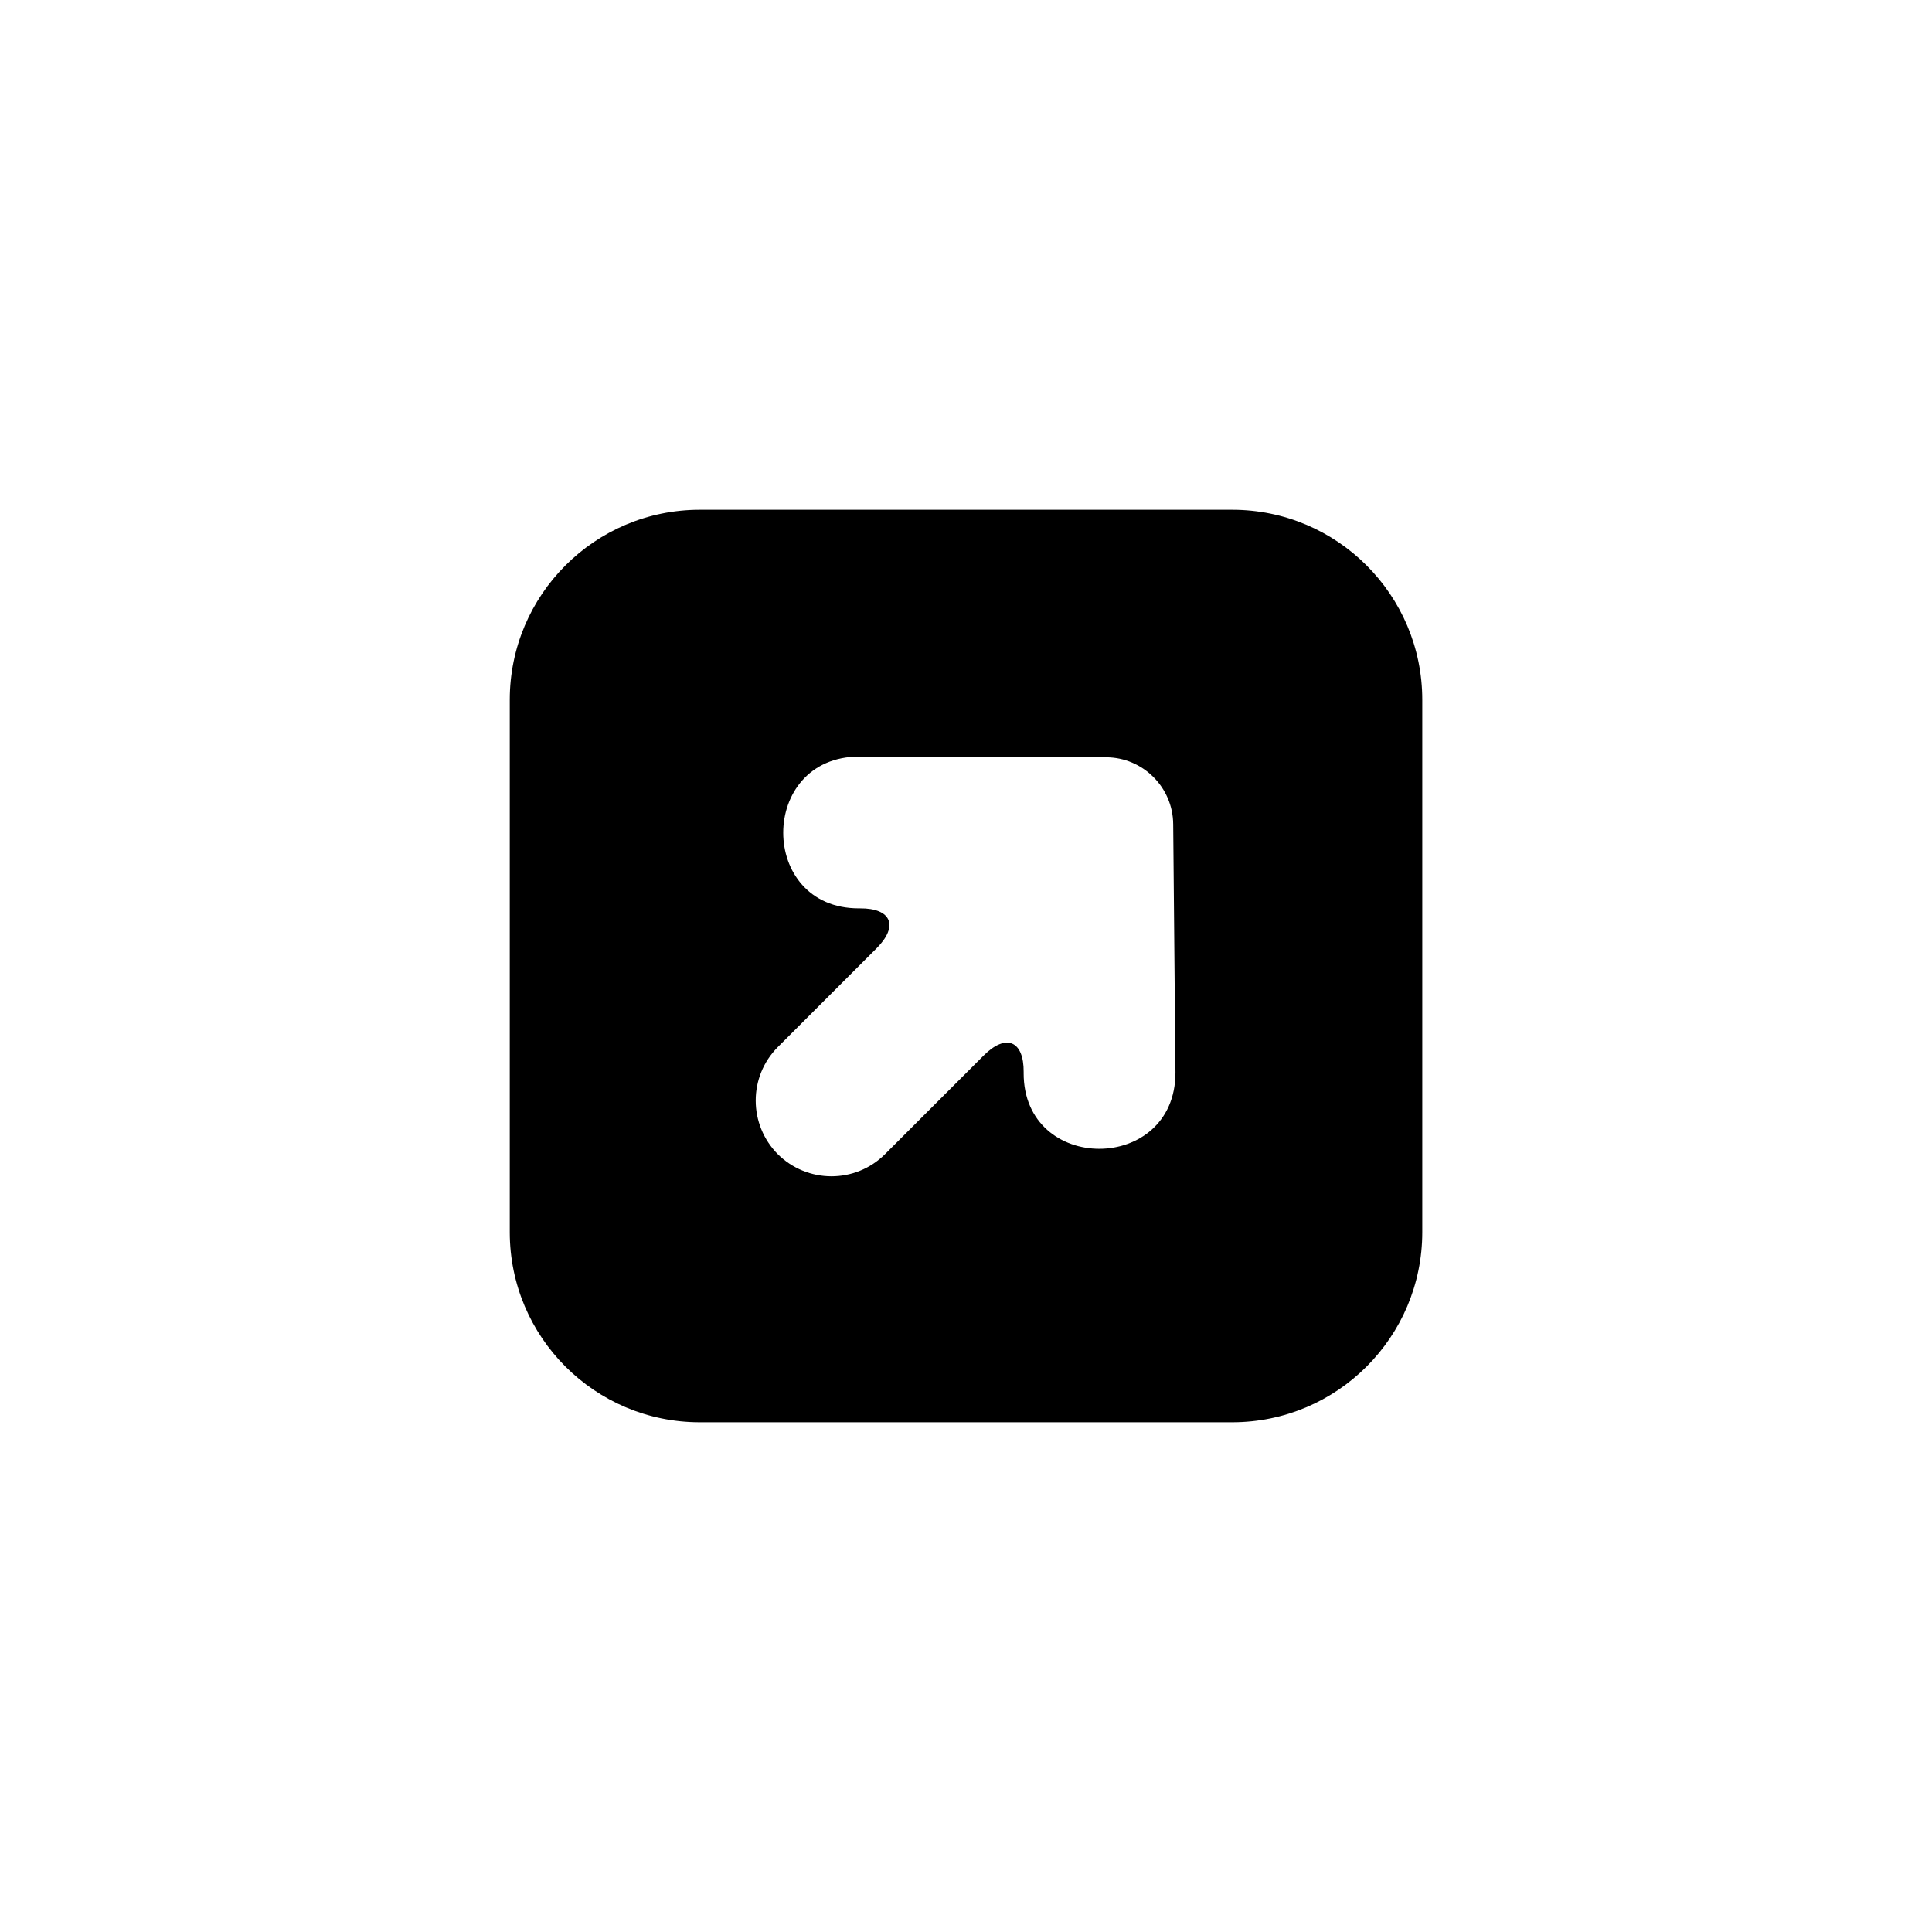 <?xml version="1.0" encoding="UTF-8"?>
<!-- Uploaded to: ICON Repo, www.svgrepo.com, Generator: ICON Repo Mixer Tools -->
<svg fill="#000000" width="800px" height="800px" version="1.1" viewBox="144 144 512 512" xmlns="http://www.w3.org/2000/svg">
 <path d="m470.55 279.09c27.812 0 50.367 22.555 50.367 50.375v141.07c0 27.82-22.559 50.379-50.379 50.379h-141.07c-27.82 0-50.375-22.559-50.375-50.379v-141.07c0-27.816 22.547-50.375 50.363-50.375zm-15.641 83.27 0.602 65.93c-0.051 26.82-40.281 26.895-40.234 0.074l0.004-0.266c0.062-8.309-4.676-10.297-10.59-4.383l-26.137 26.137c-7.863 7.859-20.621 7.832-28.508-0.055l0.164 0.164c-7.906-7.906-7.91-20.648-0.055-28.508l26.137-26.137c5.902-5.902 3.949-10.652-4.383-10.59h-0.27c-26.816 0.051-26.746-40.184 0.074-40.23l65.426 0.195c9.723 0.027 17.68 7.941 17.77 17.668z" fill-rule="evenodd"/>
</svg>